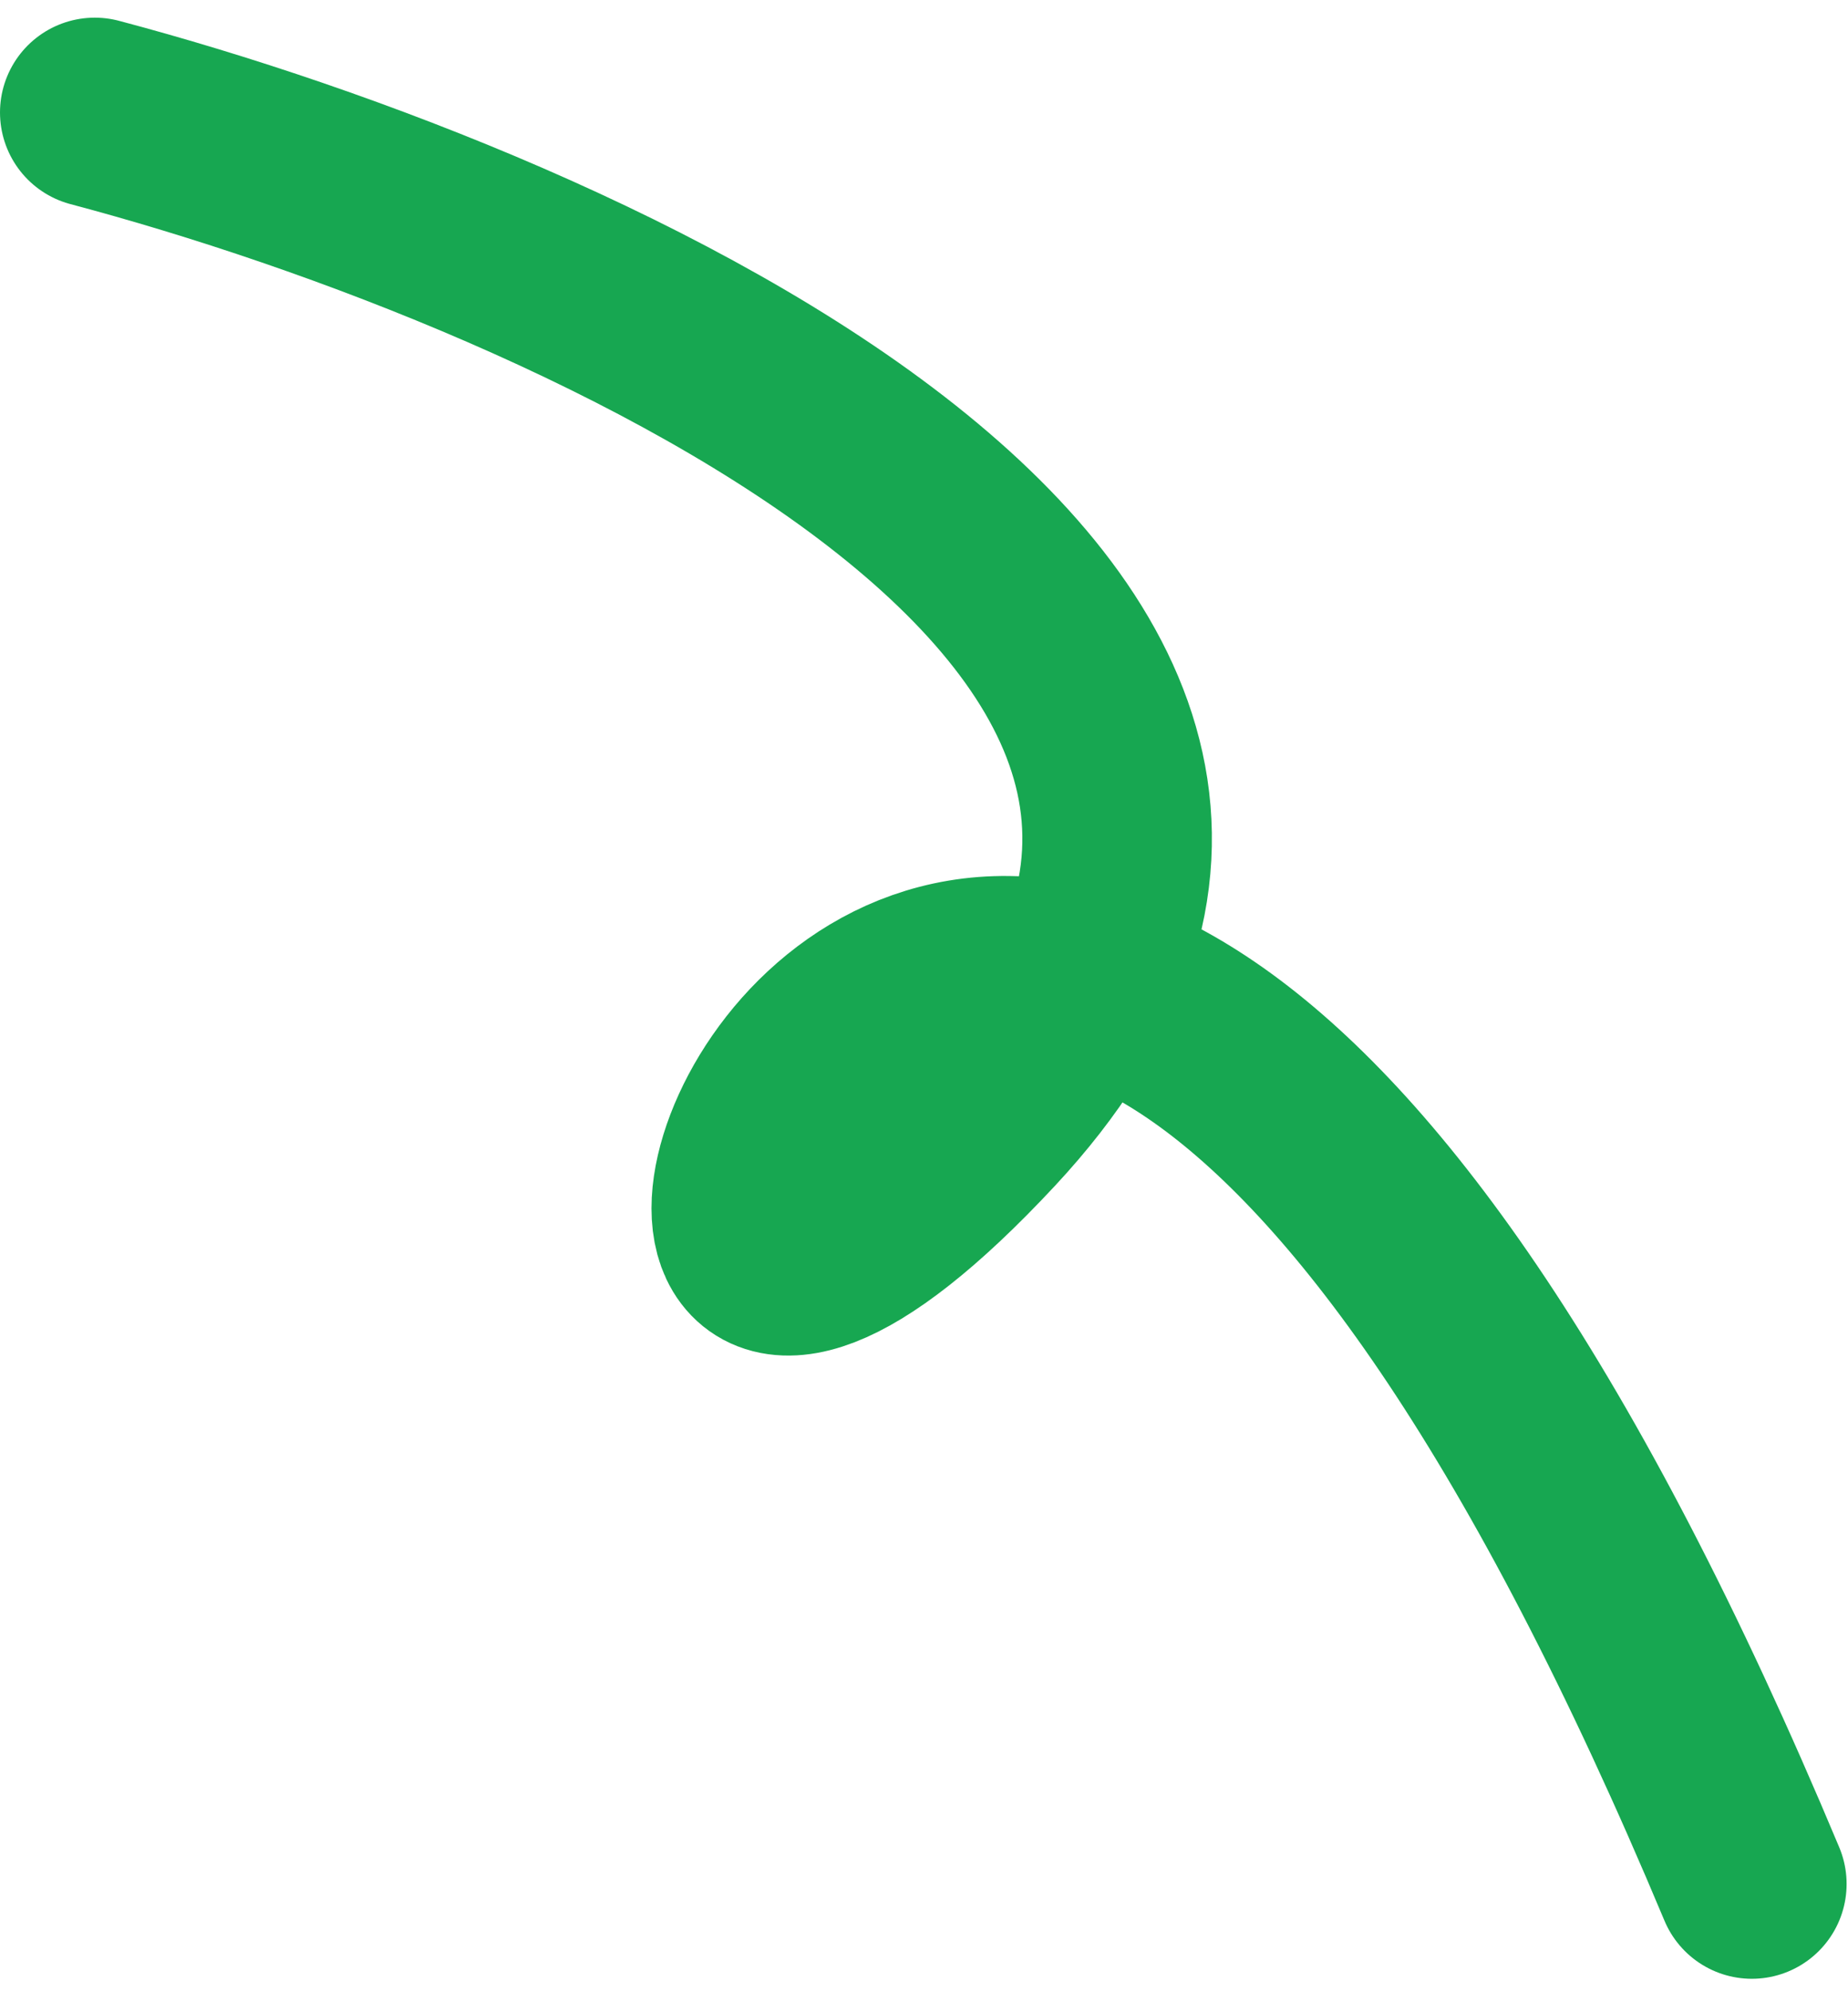 <?xml version="1.0" encoding="UTF-8"?> <svg xmlns="http://www.w3.org/2000/svg" width="78" height="84" viewBox="0 0 78 84" fill="none"> <path d="M4 4.745C24.647 10.217 61.074 26.387 41.604 47.294C17.267 73.427 40.372 -0.69 73.941 79.475" stroke="#17A751" stroke-width="8" stroke-linecap="round"></path> </svg> 